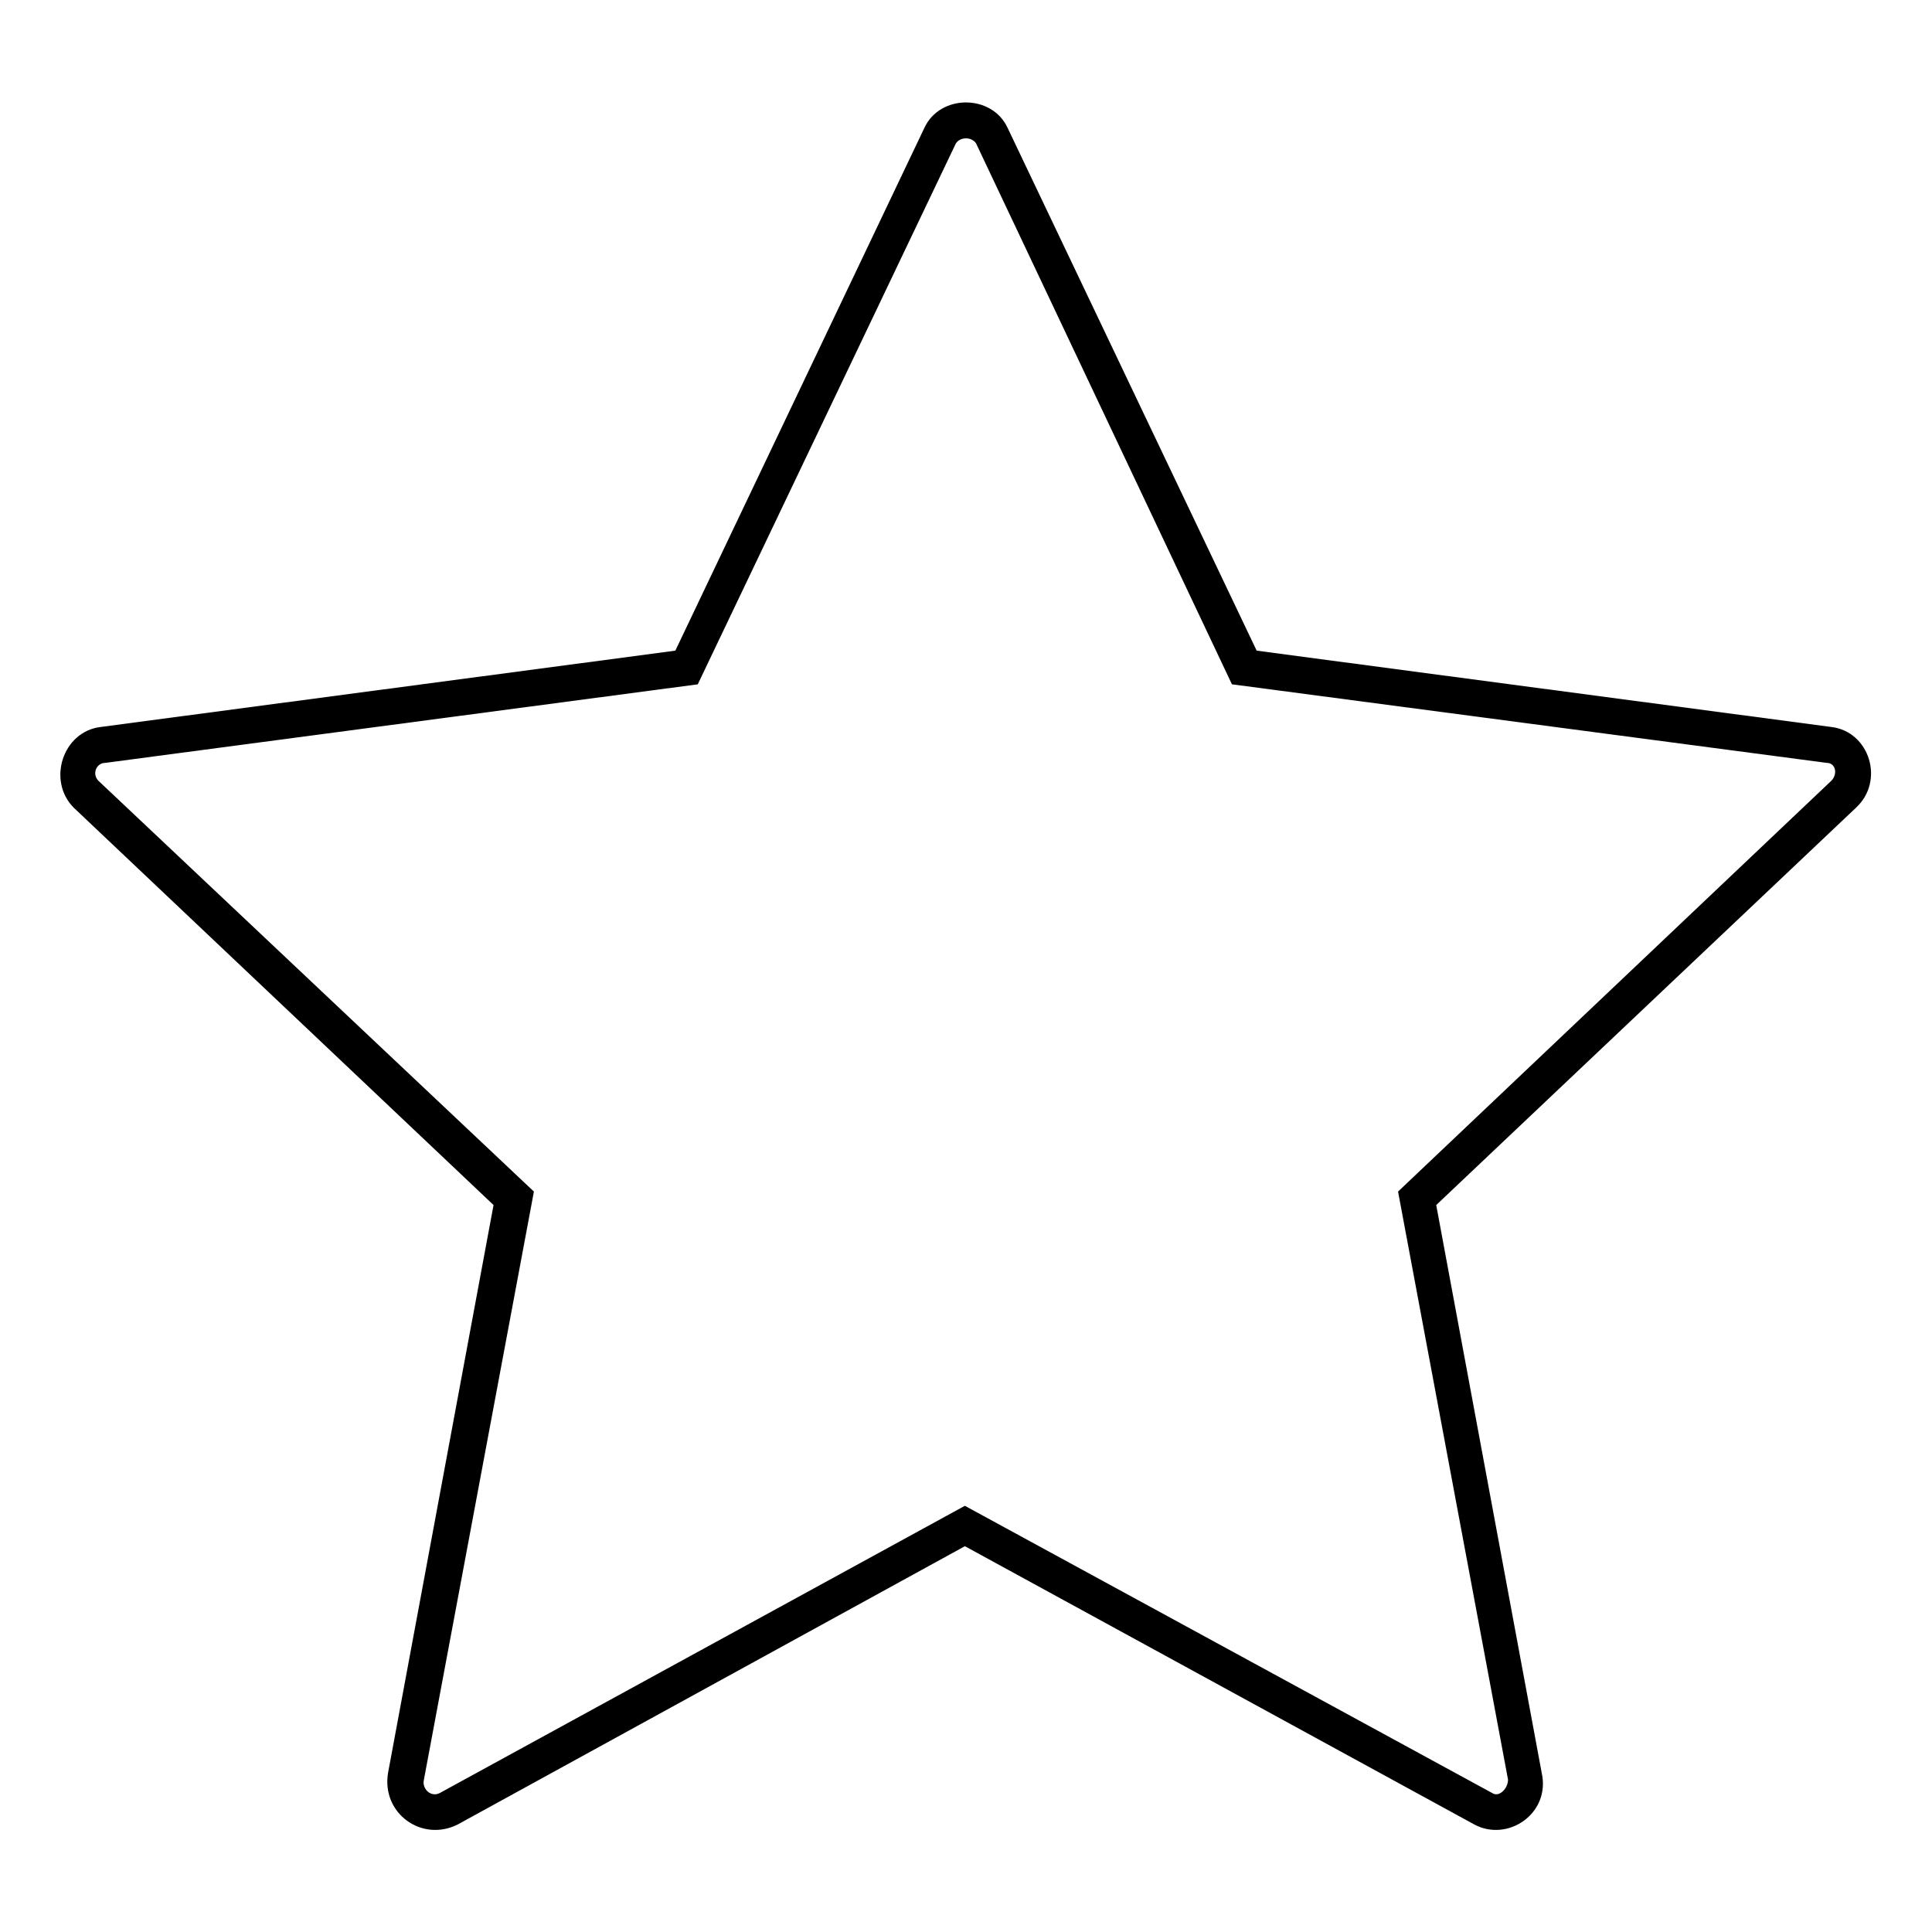 <?xml version="1.0" encoding="UTF-8"?>
<!-- The Best Svg Icon site in the world: iconSvg.co, Visit us! https://iconsvg.co -->
<svg fill="#000000" width="800px" height="800px" version="1.1" viewBox="144 144 512 512" xmlns="http://www.w3.org/2000/svg">
 <path d="m477.03 316.43 152.27 20.223c10.113 1.191 14.277 14.277 6.543 21.414l-111.23 105.28 27.957 150.49c2.379 10.707-8.922 18.438-17.844 13.68l-135.02-73.758-134.43 73.758c-9.516 4.758-20.223-2.973-18.438-13.68l27.957-150.49-111.23-105.28c-7.137-7.137-2.973-20.223 7.137-21.414l152.27-20.223 66.023-138.59c4.164-8.922 17.844-8.922 22.008 0zm-6.543 8.922 157.62 20.82c2.379 0 2.973 2.973 1.191 4.758l-114.8 108.85 29.145 155.84c0 2.379-2.379 4.758-4.164 3.57l-139.78-76.137-139.19 76.137c-2.379 1.191-4.758-1.191-4.164-3.57l29.145-155.84-115.39-108.85c-1.785-1.785-0.594-4.758 1.785-4.758l157.03-20.82 68.402-143.35c1.191-1.785 4.164-1.785 5.352 0l67.809 143.35z" fill-rule="evenodd"/>
</svg>